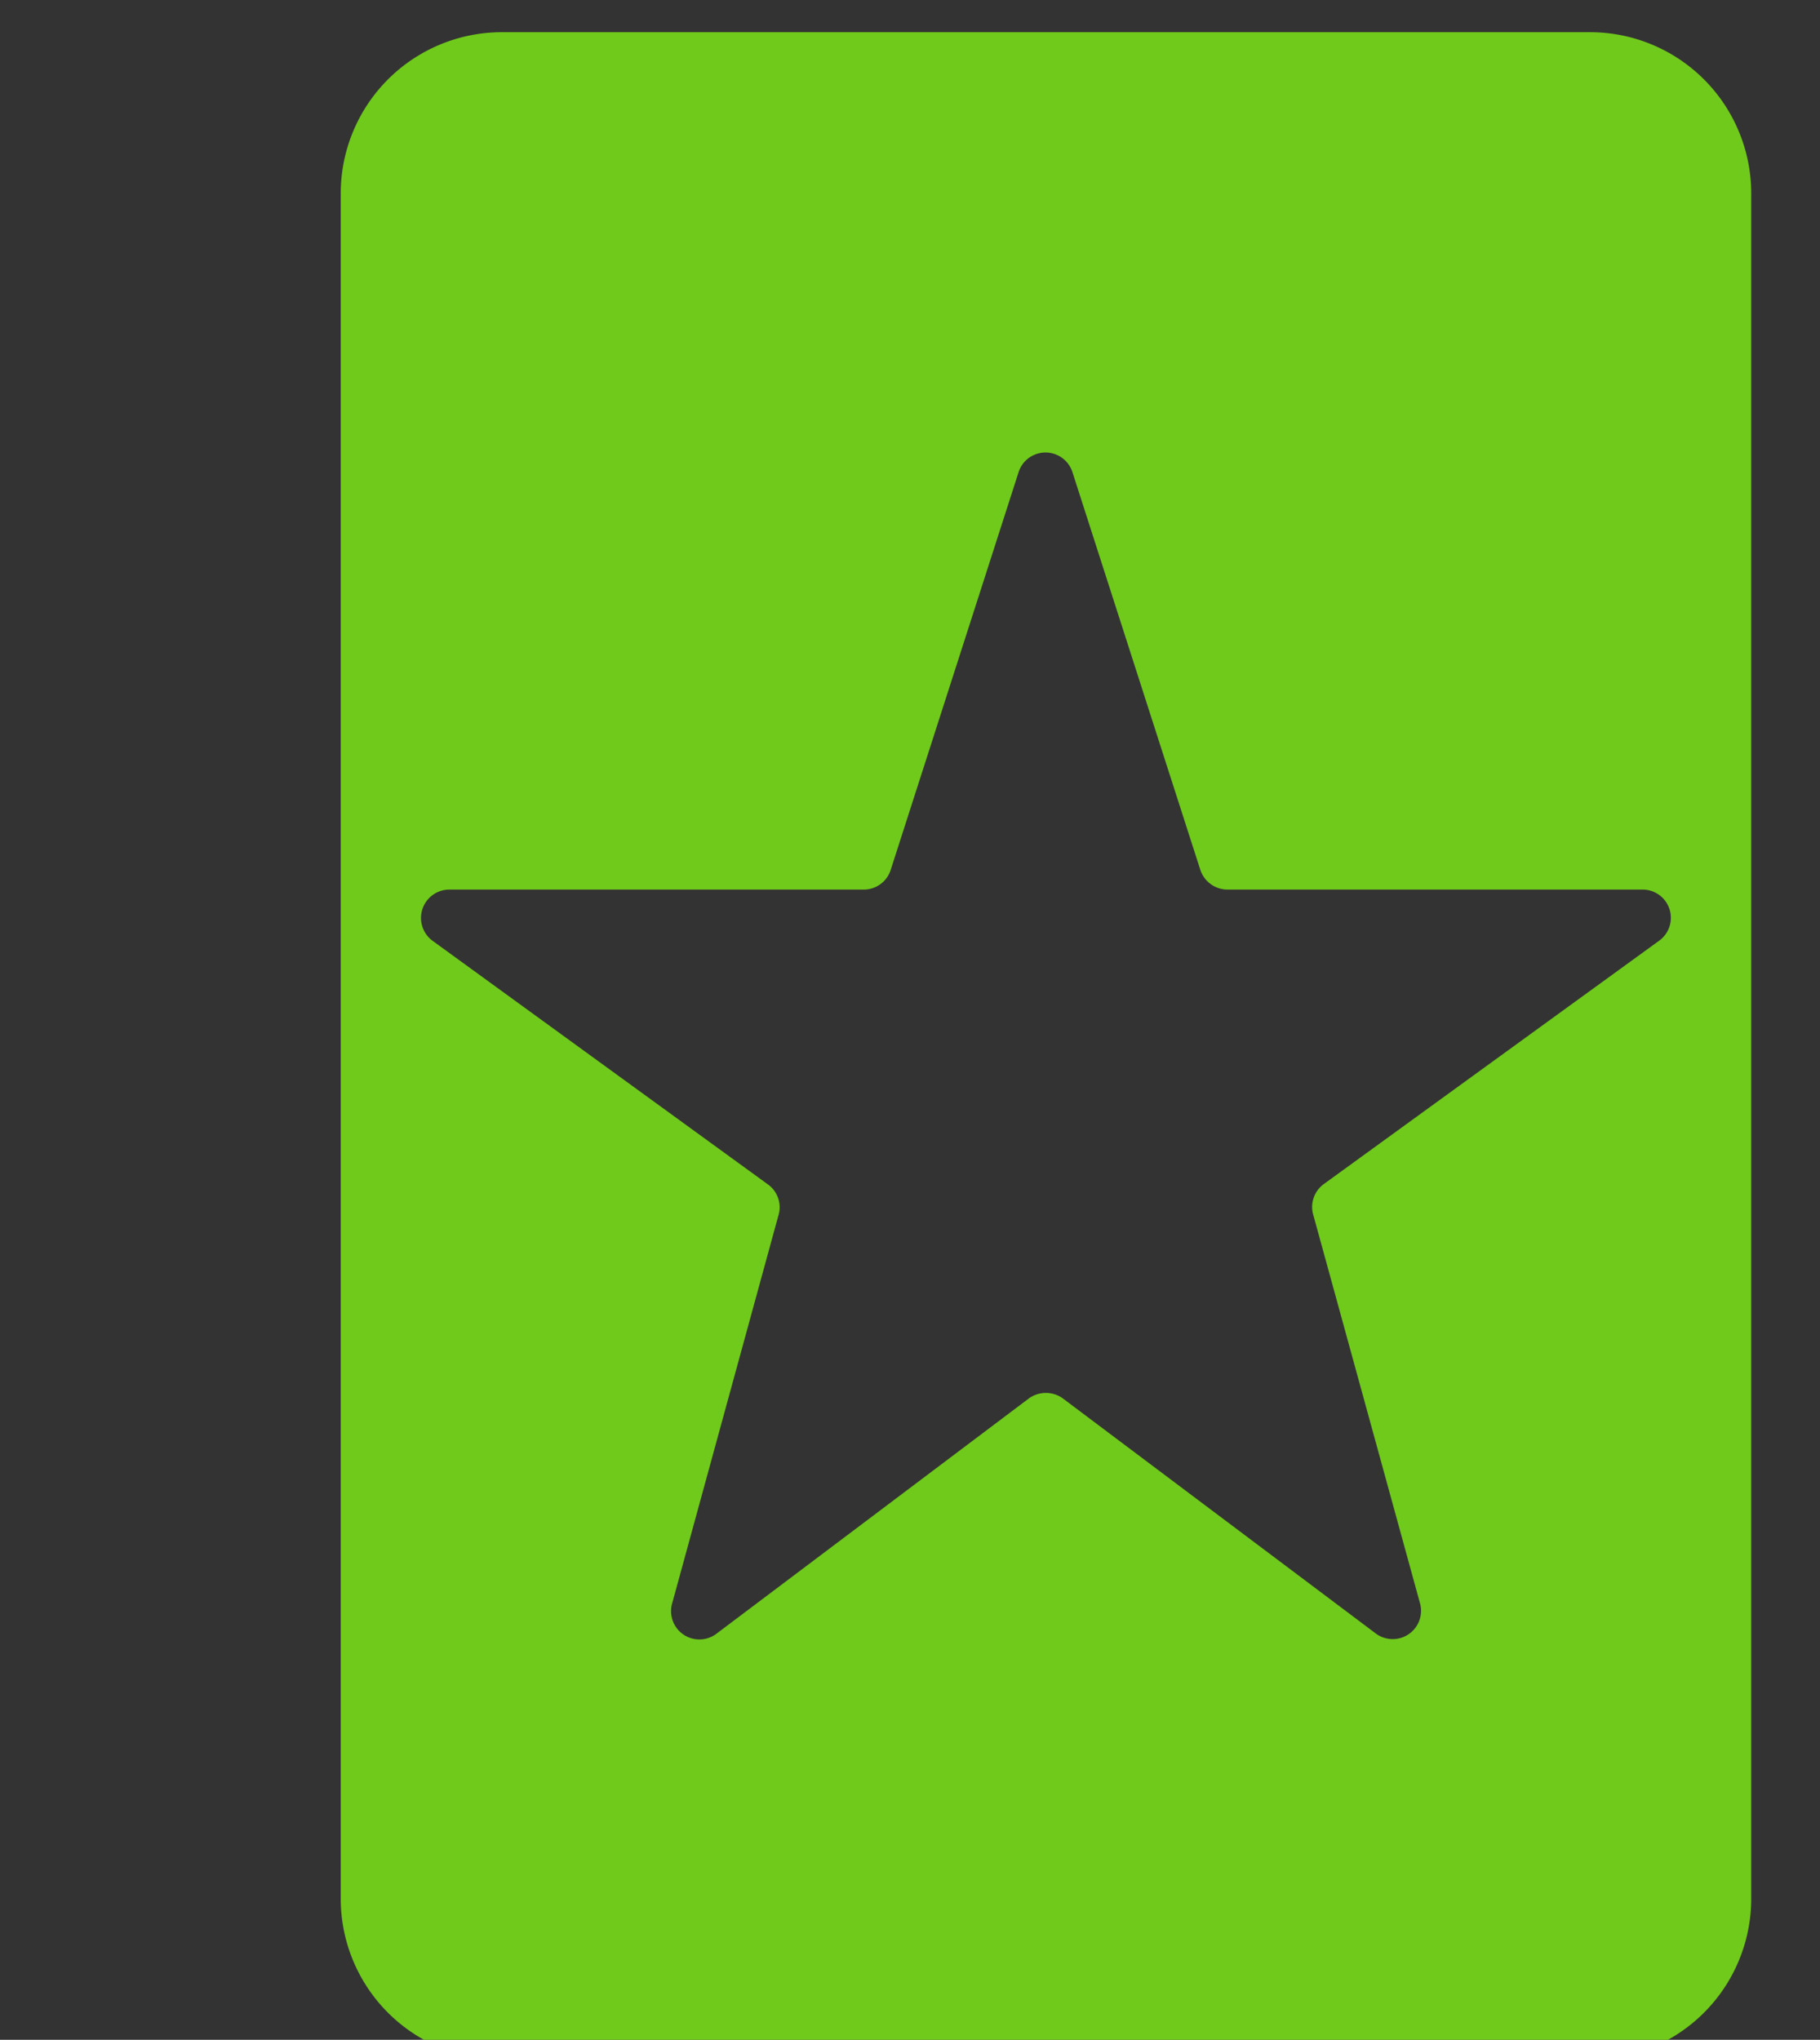 <svg class="icon inline-block flex-no-shrink" height="195" width="174" style="color:#70ca1b;fill:#70ca1b;"  xmlns="http://www.w3.org/2000/svg" xmlns:xlink="http://www.w3.org/1999/xlink">
	<rect width="100%" height="100%" fill="#333333" stroke="none"/>
	<path fill="none" stroke="#fff" stroke-miterlimit="10" stroke-width="1.032" d="M-4713.825-1389.215h7390.522v5770.846h-7390.522z"></path>
	<path d="M152.057 3.078H47.943a15.413 15.413 0 0 0-15.367 15.367v163.11a15.413 15.413 0 0 0 15.367 15.367h104.114a15.413 15.413 0 0 0 15.367-15.367V18.445a15.413 15.413 0 0 0-15.367-15.367zm6.586 86.837l-32.09 23.286a2.712 2.712 0 0 0-.974 3.024l10.148 36.93a2.708 2.708 0 0 1-4.167 3.024l-29.974-22.514a2.779 2.779 0 0 0-3.192 0l-29.94 22.547a2.708 2.708 0 0 1-4.167-3.024l10.115-36.93a2.695 2.695 0 0 0-.975-3.024L41.37 89.948a2.711 2.711 0 0 1 1.58-4.906h39.617a2.702 2.702 0 0 0 2.587-1.882l12.232-38.038a2.704 2.704 0 0 1 5.14 0l12.232 38.038a2.745 2.745 0 0 0 2.588 1.882h39.617a2.7 2.7 0 0 1 1.68 4.873z"></path>
</svg>